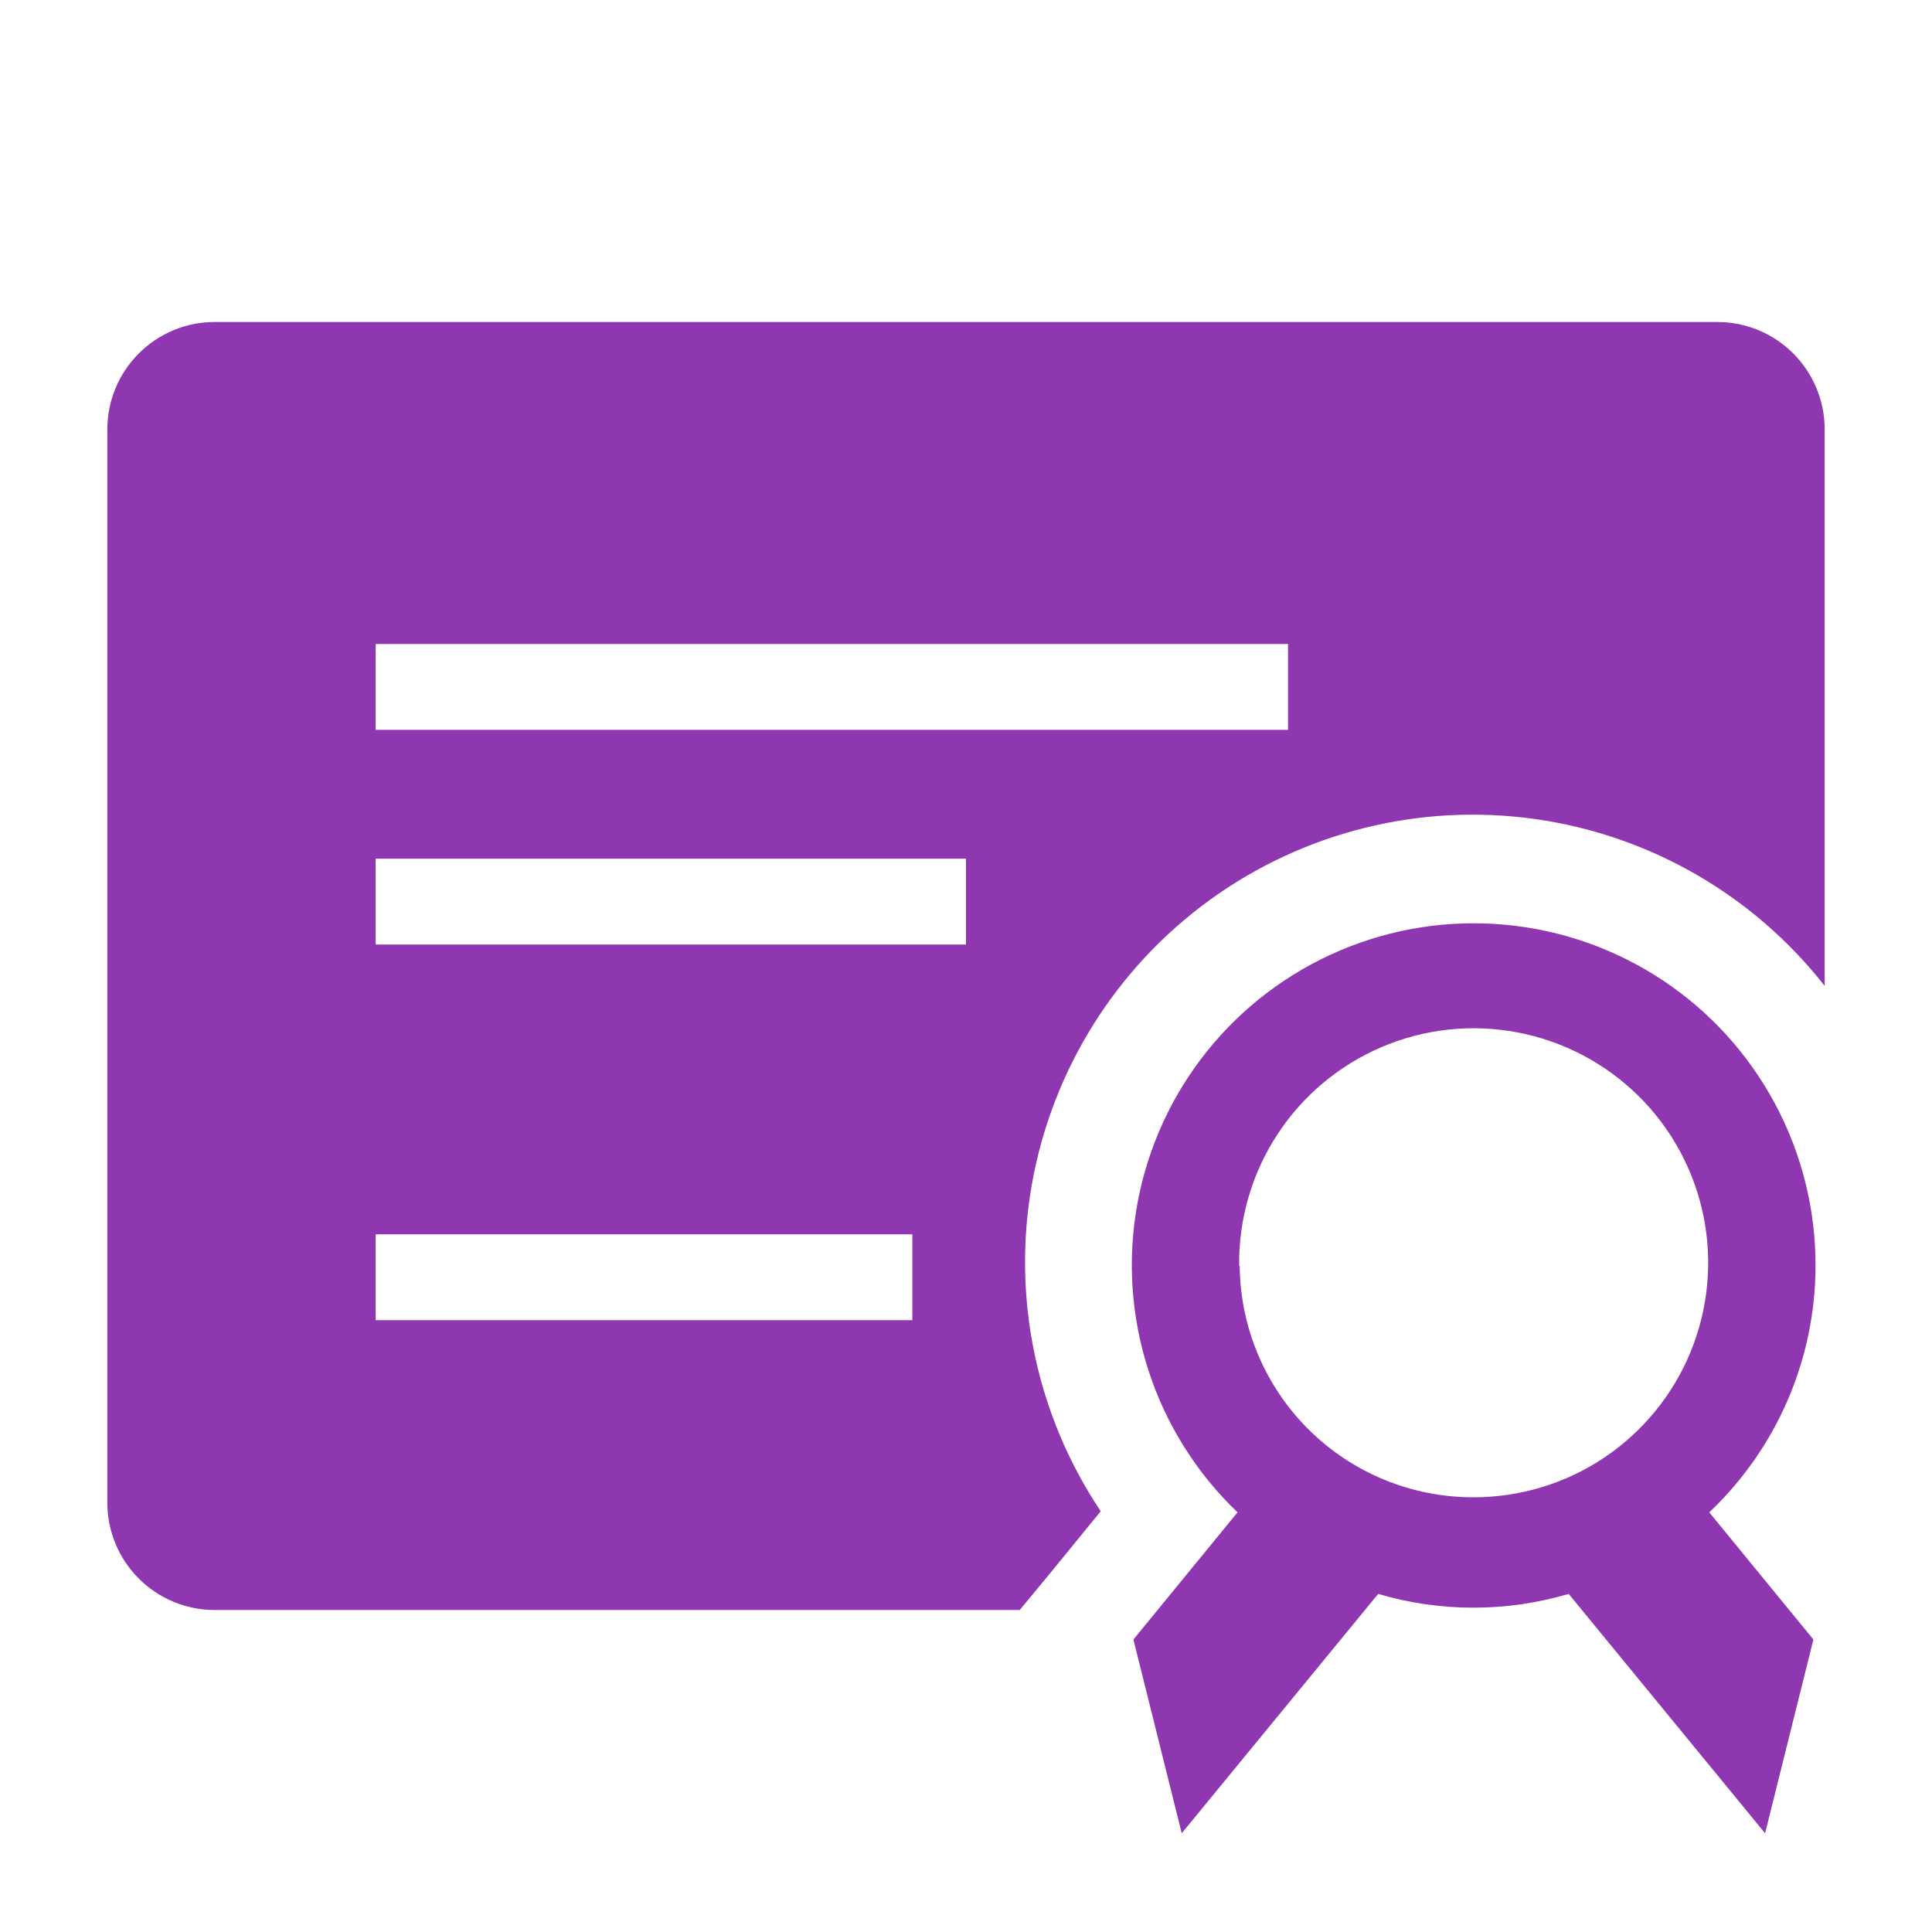 <svg width="56" height="56" viewBox="0 0 56 56" fill="none" xmlns="http://www.w3.org/2000/svg">
<g clip-path="url(#clip0_291_1721)">
<path d="M29.556 46.667H6.222C5.397 46.667 4.606 46.339 4.023 45.755C3.439 45.172 3.111 44.381 3.111 43.556V12.444C3.111 11.619 3.439 10.828 4.023 10.245C4.606 9.661 5.397 9.333 6.222 9.333H49.778C50.603 9.333 51.394 9.661 51.978 10.245C52.561 10.828 52.889 11.619 52.889 12.444V28.576C50.817 25.936 47.802 24.202 44.479 23.738C41.155 23.274 37.781 24.116 35.065 26.087C32.349 28.058 30.503 31.005 29.913 34.309C29.324 37.612 30.038 41.016 31.905 43.804L30.458 45.578L29.556 46.667ZM10.889 18.667V21.155H37.334V18.667H10.889ZM10.889 27.378H28V24.889H10.889V27.378ZM10.889 38.267H26.445V35.778H10.889V38.267Z" fill="#8F37B1"/>
<path d="M52.624 36.696C52.629 35.055 52.225 33.44 51.451 31.994C50.677 30.548 49.556 29.317 48.189 28.41C46.822 27.505 45.251 26.952 43.618 26.803C41.984 26.653 40.34 26.912 38.831 27.555C37.322 28.198 35.996 29.206 34.973 30.487C33.949 31.769 33.26 33.285 32.966 34.898C32.673 36.512 32.785 38.173 33.292 39.733C33.799 41.293 34.685 42.703 35.871 43.836L32.853 47.522L34.253 53.138L39.947 46.2C41.749 46.733 43.667 46.733 45.469 46.2L51.162 53.138L52.562 47.522L49.544 43.836C50.515 42.916 51.288 41.809 51.818 40.582C52.347 39.355 52.622 38.032 52.624 36.696ZM35.918 36.696C35.899 35.347 36.282 34.024 37.018 32.894C37.753 31.764 38.808 30.878 40.049 30.349C41.289 29.82 42.659 29.672 43.983 29.924C45.308 30.176 46.528 30.816 47.488 31.762C48.448 32.709 49.105 33.92 49.375 35.241C49.645 36.562 49.516 37.934 49.004 39.182C48.493 40.429 47.621 41.496 46.502 42.248C45.382 42.999 44.064 43.4 42.715 43.4C40.929 43.404 39.213 42.702 37.943 41.446C36.672 40.19 35.95 38.482 35.933 36.696H35.918Z" fill="#8F37B1"/>
</g>
<defs>
<clipPath id="clip0_291_1721">
<rect width="56" height="56" fill="white"/>
</clipPath>
</defs>
</svg>
